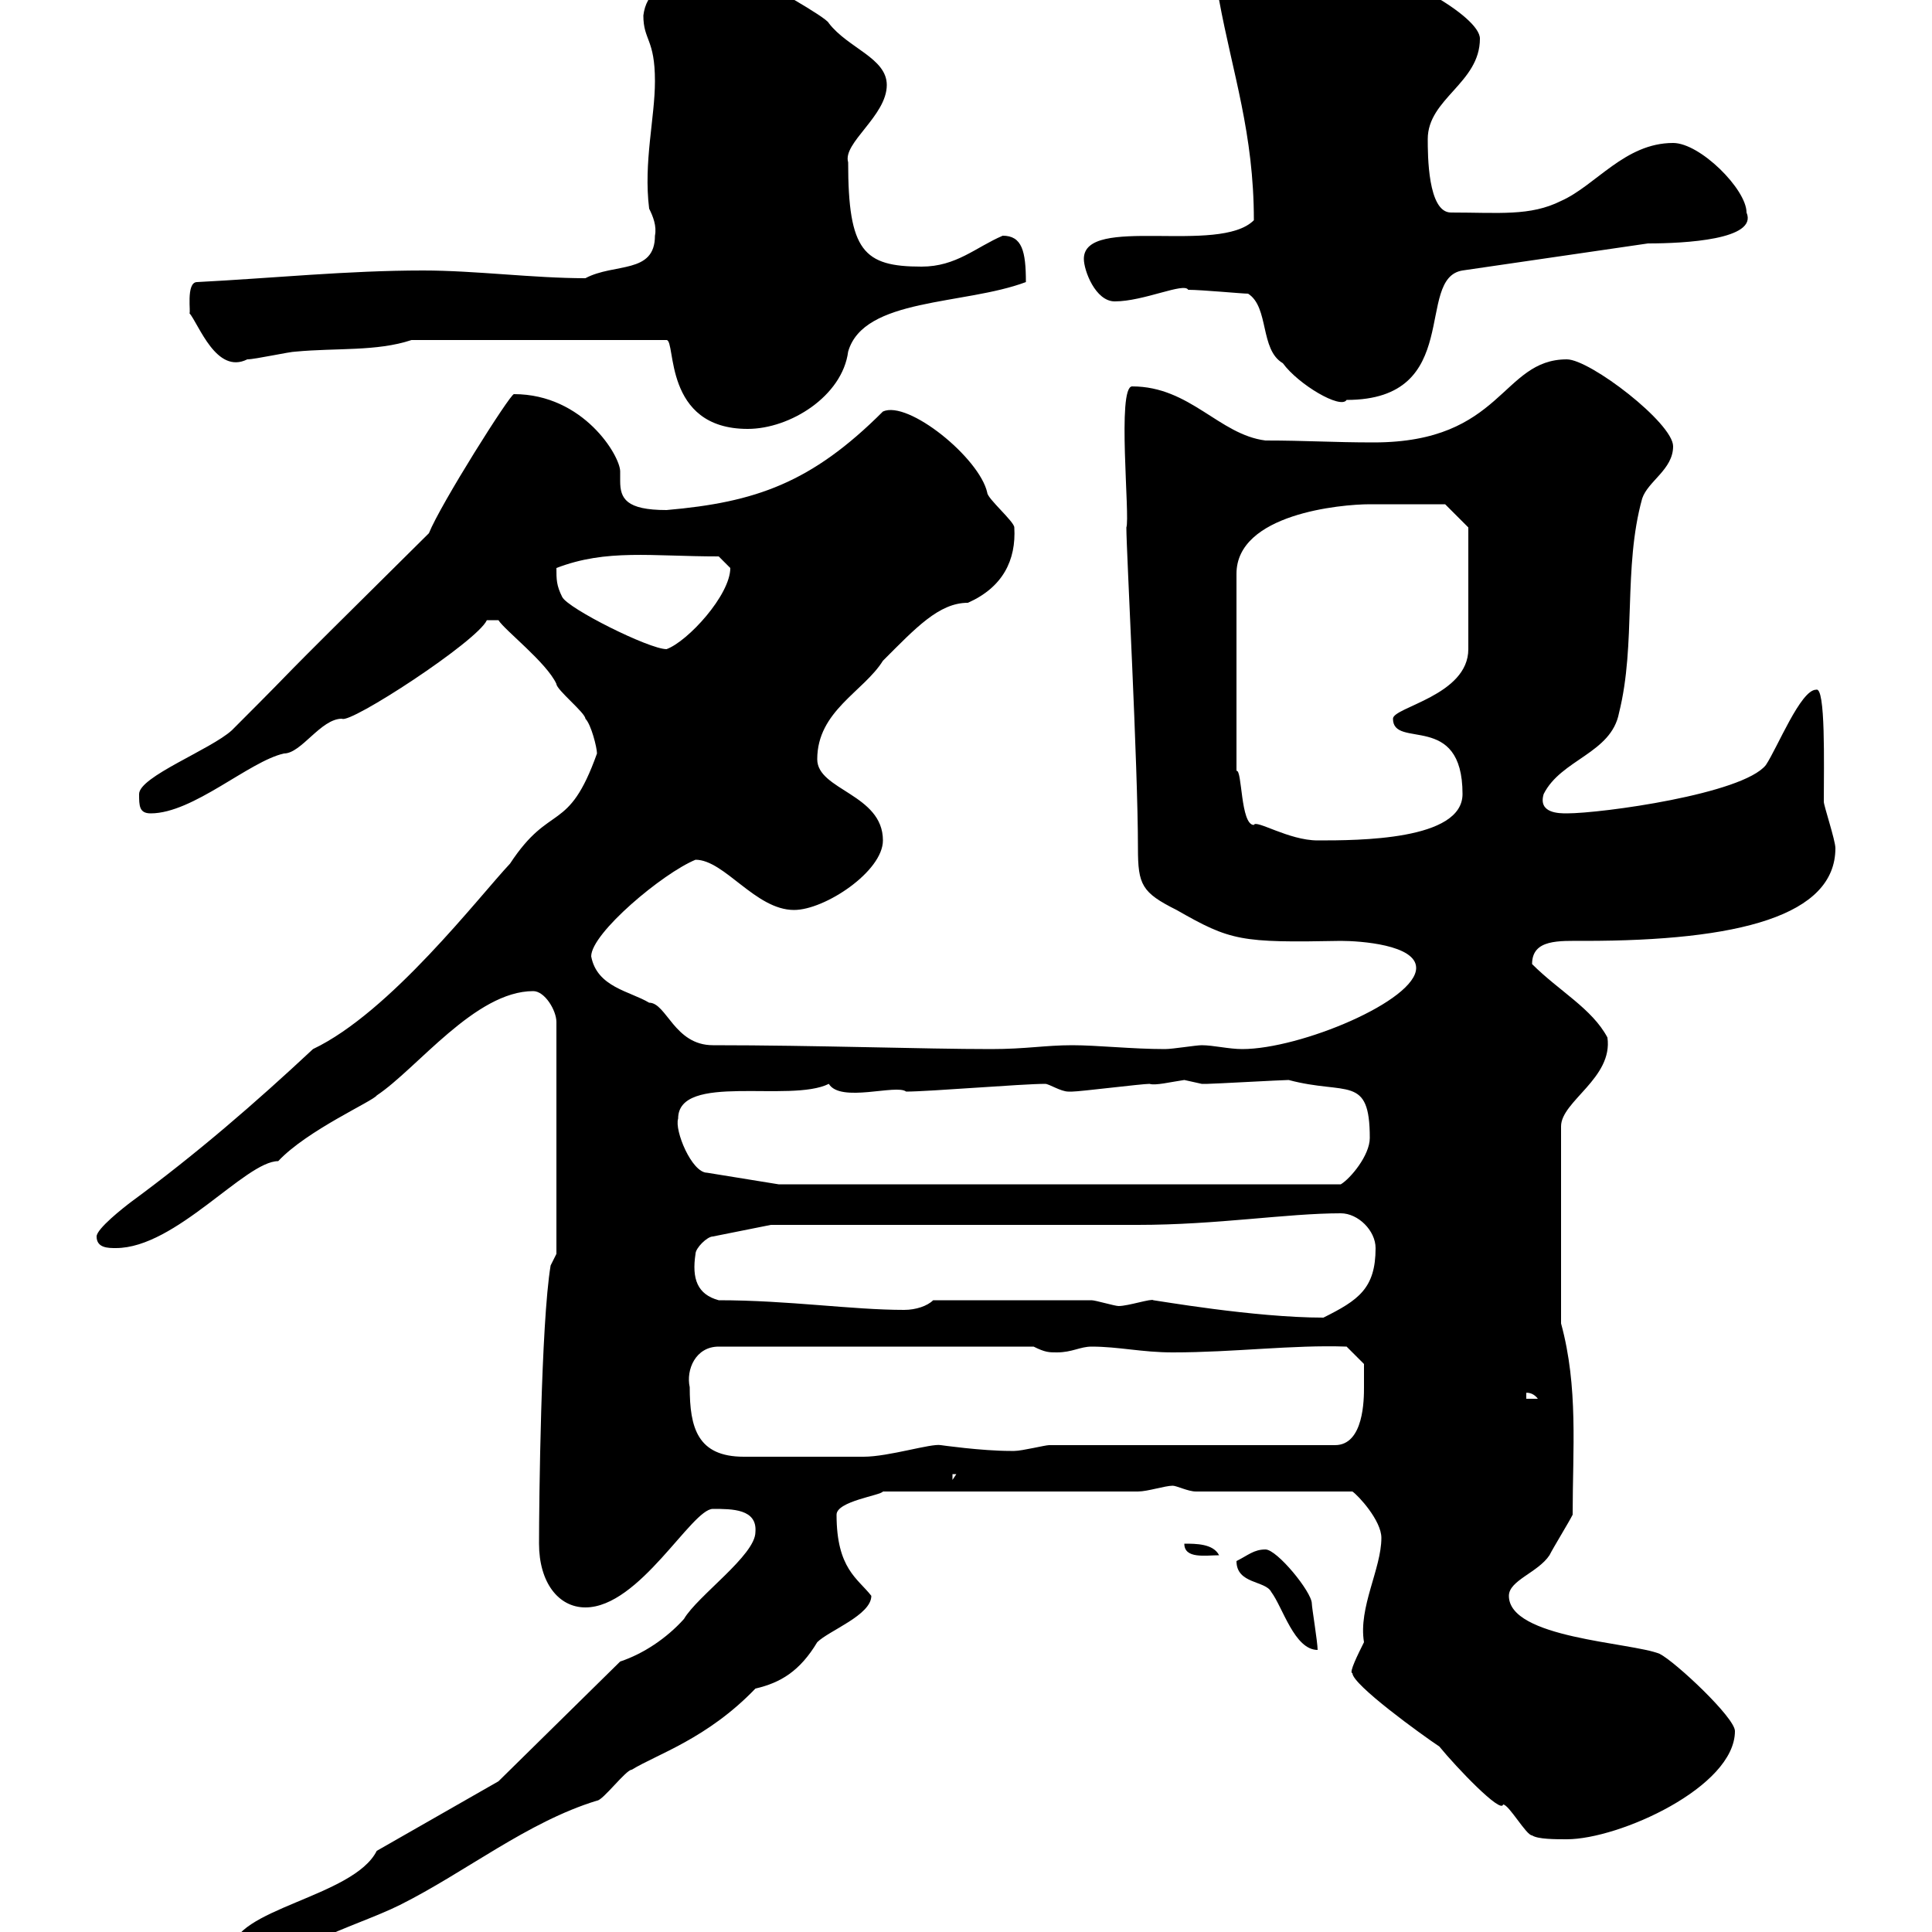<svg xmlns="http://www.w3.org/2000/svg" xmlns:xlink="http://www.w3.org/1999/xlink" width="300" height="300"><path d="M36 303C36 304.80 38.40 304.80 40.20 304.80C45 304.80 45.90 303 49.50 301.20C53.10 299.40 58.50 297.60 62.10 295.80C72.30 290.70 81.90 282.90 92.70 279.60C93.60 279.60 97.20 274.80 98.10 274.80C102 272.40 109.80 270 117.30 262.20C121.20 261.30 124.20 259.50 126.90 255C128.70 253.20 135.30 250.80 135.30 247.80C133.20 245.10 129.90 243.60 129.90 235.20C129.90 233.10 136.80 232.20 137.10 231.60L176.70 231.60C178.20 231.60 180.90 230.70 182.10 230.70C182.70 230.70 184.50 231.60 185.70 231.60L210 231.60C210.90 232.20 214.50 236.10 214.50 238.80C214.50 243.60 210.90 249.60 211.80 255C210.90 256.80 209.40 259.80 210 259.80C210 261.60 220.80 269.40 223.50 271.20C226.20 274.50 233.10 281.70 233.40 280.20C234.30 280.20 237 285 237.90 285C238.80 285.60 241.50 285.60 243.30 285.60C251.40 285.60 269.40 277.50 269.40 268.80C269.40 266.70 260.10 258 257.70 256.80C253.20 255 234.30 254.40 234.30 247.80C234.30 245.40 238.80 244.20 240.60 241.50C241.20 240.30 243.60 236.40 244.20 235.20C244.20 225 245.10 215.40 242.40 205.50L242.40 174.90C242.40 171 250.50 167.40 249.60 161.10C247.20 156.60 242.10 153.90 237.90 149.70C237.90 145.80 242.10 146.10 246 146.10C270 146.10 285 142.20 285 131.70C285 130.50 283.20 125.10 283.20 124.50C283.20 118.80 283.50 106.50 282 107.10C279.60 107.10 276 116.10 274.20 118.80C270.60 123.30 248.70 126.30 243.30 126.30C242.10 126.30 238.80 126.30 239.70 123.30C242.40 117.90 250.20 117 251.40 110.70C254.10 99.90 252 88.20 255 77.40C255.90 74.70 259.80 72.90 259.80 69.30C259.80 65.70 246.90 55.80 243.30 55.80C233.10 55.80 233.40 68.70 213.30 68.70C207 68.70 202.80 68.40 196.50 68.40C189.30 67.50 184.80 60 175.80 60C173.40 60 175.50 80.40 174.90 81.90C174.90 85.50 176.70 118.80 176.70 131.70C176.70 137.40 177.30 138.60 182.70 141.30C191.10 146.10 192.60 146.40 208.20 146.10C211.20 146.10 219.90 146.70 219.90 150.30C219.90 155.40 201.90 162.90 192.90 162.90C190.80 162.90 188.40 162.30 186.60 162.30C185.70 162.30 182.10 162.90 180.90 162.90C175.80 162.90 170.40 162.30 166.50 162.30C162.30 162.30 159.30 162.90 153.90 162.90C143.40 162.90 126.60 162.30 110.70 162.30C104.70 162.30 103.50 155.70 100.80 155.70C97.80 153.90 92.70 153.30 91.80 148.50C91.80 144.90 102.90 135.60 108 133.50C112.50 133.50 117.30 141.30 123.30 141.30C128.10 141.30 137.10 135.30 137.10 130.50C137.10 123.30 126.90 122.70 126.90 117.90C126.90 110.40 134.10 107.40 137.10 102.60C142.20 97.50 145.80 93.60 150.30 93.60C155.70 91.20 157.80 87 157.50 81.90C157.50 81 153.30 77.40 153.30 76.50C152.10 71.10 141 62.10 137.10 63.90C126 75 117.30 78 103.50 79.20C97.20 79.20 96.30 77.40 96.30 74.70C96.30 74.40 96.30 73.80 96.30 73.20C96.30 70.80 90.60 61.20 79.80 61.20C79.20 61.20 68.40 78.30 66.60 82.80C36.90 112.20 50.40 99 36 113.40C32.70 116.40 21.60 120.60 21.60 123.30C21.60 125.10 21.60 126.30 23.40 126.30C30 126.30 38.70 118.20 44.10 117C46.80 117 49.80 111.60 53.10 111.60C54.30 112.50 74.10 99.60 75.60 96.30L77.40 96.30C78.30 97.80 84.90 102.90 86.40 106.20C86.40 107.10 90.90 110.70 90.90 111.60C91.80 112.50 92.70 116.10 92.70 117C88.20 129.60 85.50 124.50 79.20 134.10C74.40 139.20 60.60 157.20 48.60 162.90C39.60 171.30 30.60 179.10 20.40 186.60C19.20 187.50 15 190.80 15 192C15 193.80 16.80 193.80 18 193.80C27.30 193.80 38.10 180.30 43.20 180.30C47.70 175.50 57.90 171 58.50 170.10C64.80 165.90 73.80 153.90 82.80 153.90C84.60 153.90 86.40 156.90 86.40 158.70L86.40 194.70L85.50 196.50C84 205.50 83.70 233.40 83.70 239.70C83.70 245.70 86.70 249.60 90.90 249.60C99.30 249.60 107.40 234.30 110.70 234.30C113.70 234.30 117.60 234.30 117.30 237.90C117.30 241.50 108.30 247.80 106.20 251.40C103.50 254.40 99.90 256.80 96.30 258L77.40 276.60L58.50 287.40C54.90 294.60 36 296.40 36 303ZM192 242.40C192 246 196.50 245.40 197.40 247.20C199.20 249.60 201 256.20 204.60 256.20C204.60 255 203.70 249.60 203.70 249C203.70 247.20 198.30 240.60 196.50 240.60C194.70 240.60 193.80 241.50 192 242.40ZM183.90 239.70C183.90 242.10 187.20 241.50 189.30 241.50C188.40 239.70 185.70 239.70 183.90 239.70ZM147.90 228.90L148.50 228.90L147.90 229.80ZM107.10 215.40C106.50 212.70 108 209.10 111.60 209.10L160.50 209.10C162.30 210 162.90 210 164.10 210C166.50 210 167.70 209.10 169.50 209.10C173.70 209.10 177.30 210 182.10 210C191.70 210 200.70 208.80 209.10 209.10L211.80 211.80C211.80 211.80 211.80 214.50 211.80 215.40C211.80 217.20 211.80 224.40 207.30 224.40L162.90 224.40C162.30 224.40 158.70 225.30 157.50 225.30C156.90 225.30 156.90 225.30 156.90 225.30C152.40 225.30 146.10 224.40 146.10 224.40C144.60 224.10 138 226.20 134.10 226.20L115.50 226.20C108.30 226.20 107.10 221.70 107.10 215.40ZM237 216.30C236.70 216.30 237.90 216 238.80 217.20L237 217.20ZM179.10 201.90C178.80 201.60 175.20 202.80 173.70 202.80C173.10 202.80 170.10 201.90 169.50 201.90L144.90 201.90C144 202.80 142.20 203.40 140.40 203.40C132.30 203.40 122.40 201.90 111.60 201.90C108.30 201 107.40 198.60 108 194.70C108 193.80 109.80 192 110.70 192L119.70 190.20C128.10 190.20 168.30 190.20 176.70 190.20C189 190.20 199.80 188.40 208.20 188.40C210.90 188.40 213.60 191.10 213.60 193.80C213.60 200.10 210.90 201.90 205.50 204.60C194.70 204.60 179.40 201.90 179.10 201.90ZM105.30 173.70C105.30 166.50 122.70 171.30 128.70 168.30C130.50 171.30 139.20 168.30 140.70 169.50C144.30 169.50 158.70 168.30 162.30 168.30C162.90 168.30 164.70 169.50 165.90 169.50C166.50 169.50 166.50 169.50 166.50 169.50C167.70 169.50 177.30 168.30 178.50 168.30C179.40 168.60 181.80 168 183.90 167.70C183.90 167.70 186.60 168.30 186.60 168.30C187.50 168.30 187.50 168.30 187.50 168.30C188.40 168.30 199.20 167.70 200.10 167.70C209.10 170.10 212.70 166.80 212.70 176.70C212.70 179.40 209.70 183 208.20 183.90L120.90 183.90L109.80 182.10C107.40 182.10 104.70 175.50 105.30 173.70ZM219.90 78.30C220.80 78.30 224.40 78.30 224.40 78.30L228 81.90L228 100.80C228 108 216.30 109.80 216.30 111.60C216.30 116.40 227.10 110.40 227.10 123.30C227.10 130.50 210.90 130.50 204.60 130.50C200.10 130.50 195 127.20 194.70 128.10C192.60 128.10 192.90 119.40 192 119.70L192 89.10C192 79.80 208.20 78.30 212.70 78.30C213.60 78.30 218.10 78.30 219.90 78.30ZM86.40 88.20C94.20 85.20 101.10 86.40 111.60 86.40C111.60 86.40 113.40 88.20 113.40 88.20C113.40 92.40 106.80 99.60 103.50 100.80C100.80 100.80 88.20 94.50 87.30 92.70C86.40 90.90 86.40 90 86.40 88.20ZM63.90 52.80L103.50 52.80C105 52.80 102.90 66.60 116.10 66.60C122.70 66.60 130.80 61.50 131.70 54.60C134.10 46.20 149.70 47.40 159.30 43.80C159.30 39 158.70 36.60 155.70 36.60C151.50 38.40 148.50 41.40 143.10 41.40C134.10 41.40 131.70 39 131.70 25.20C130.80 22.20 137.70 18 137.70 13.20C137.70 9 131.70 7.50 128.70 3.60C128.40 2.70 118.20-3 117.90-3C110.10-3 100.80-4.80 99.90 2.40C99.90 6.30 101.70 6 101.70 12.60C101.70 18.30 99.90 25.20 100.80 32.40C101.40 33.60 102 35.10 101.70 36.60C101.70 42.60 95.40 40.80 90.90 43.20C82.80 43.20 73.80 42 65.70 42C54 42 42.30 43.20 30.60 43.80C28.80 43.80 29.70 48.90 29.40 48.60C30.90 50.40 33.60 58.20 38.40 55.80C39.60 55.80 45 54.60 45.90 54.60C52.20 54 58.50 54.60 63.90 52.80ZM193.80 45.60C197.10 47.70 195.60 54.30 199.20 56.40C201.60 59.70 208.20 63.60 209.10 62.10C227.40 62.10 219.60 43.20 227.10 42L255.90 37.80C261.60 37.80 273 37.20 271.20 33C271.20 29.40 264 22.20 259.80 22.20C252.30 22.20 247.80 28.80 242.40 31.20C237.60 33.60 232.80 33 225.30 33C221.70 33 221.70 24 221.70 21.60C221.70 15.30 229.80 12.90 229.80 6C229.80 2.40 216.30-4.80 211.80-4.80C209.40-4.80 201.60-4.80 198.60-4.80C195-4.80 190.20-4.50 189.30 0C191.40 11.40 194.70 20.70 194.70 34.20C189.30 39.60 168.30 33.30 168.30 40.20C168.30 42 170.10 46.80 173.10 46.80C177.60 46.80 183.90 43.80 184.50 45C186.60 45 192.90 45.60 193.80 45.60Z"/></svg>